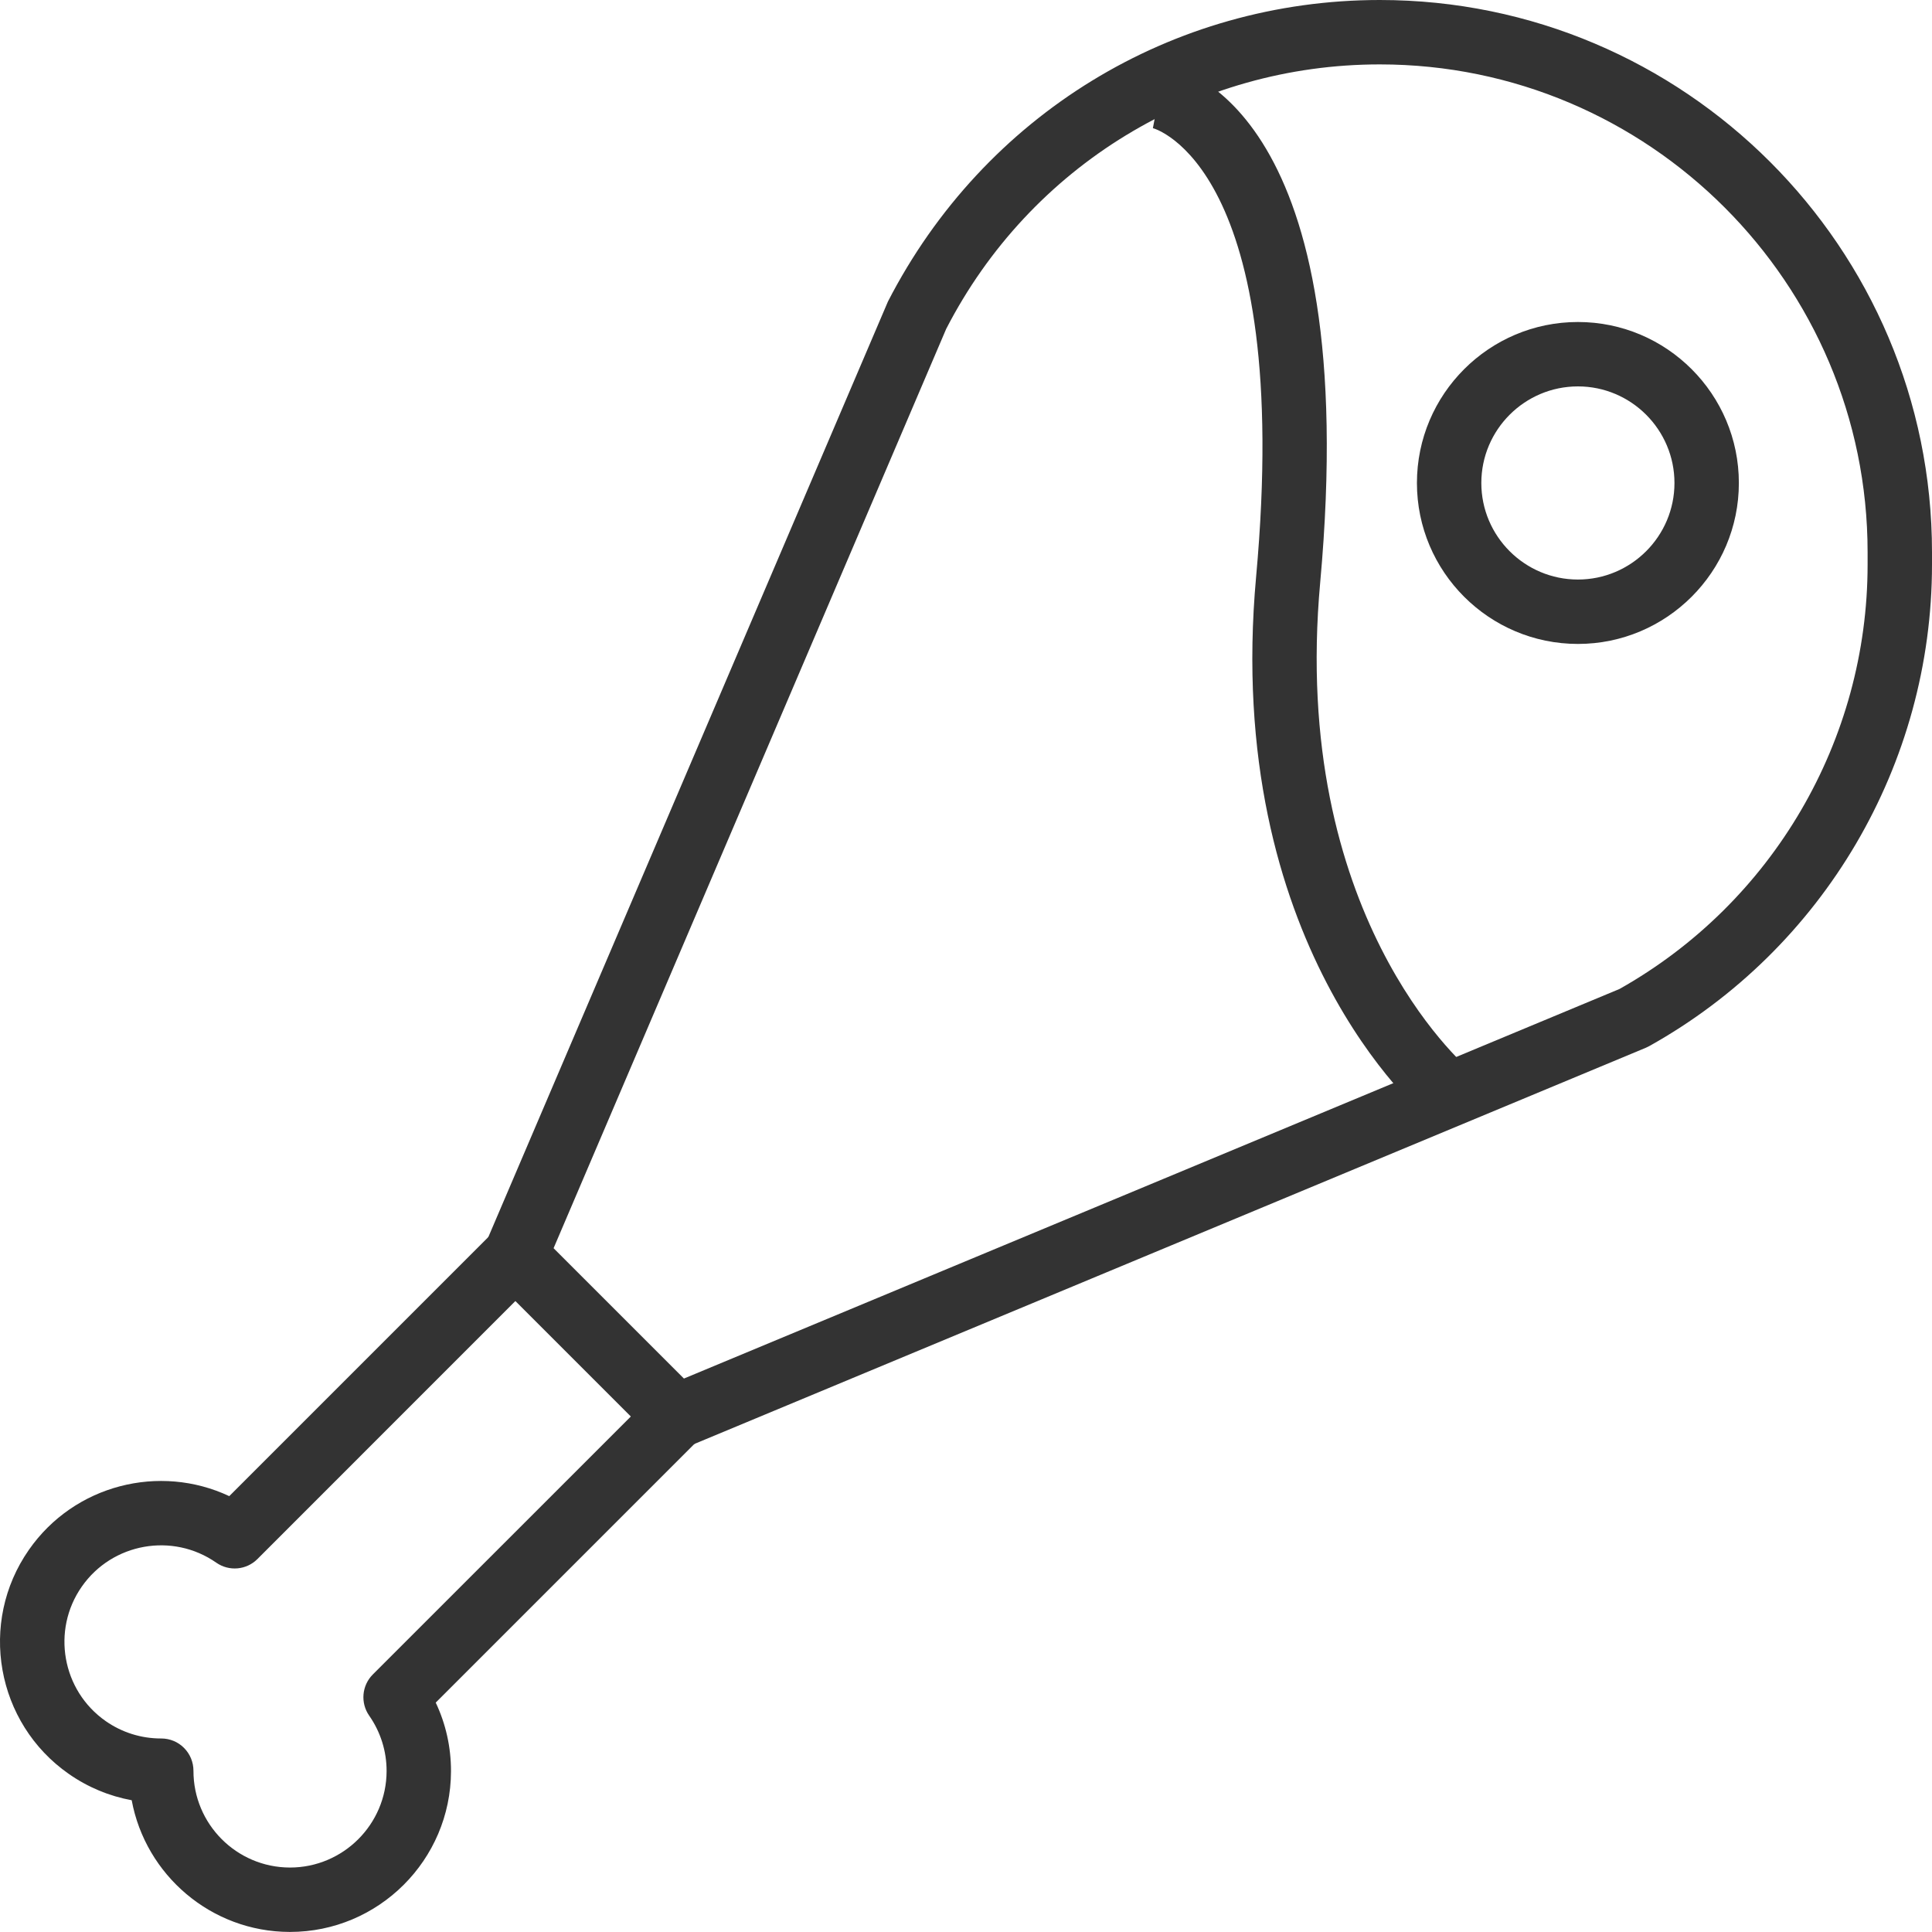 <svg width="30" height="30" viewBox="0 0 30 30" fill="none" xmlns="http://www.w3.org/2000/svg">
<path d="M21.426 0C18.2 0 15.279 1.782 13.788 4.682L7.544 19.3C7.464 19.488 7.506 19.706 7.65 19.85L10.15 22.35C10.245 22.445 10.373 22.496 10.503 22.496C10.568 22.496 10.633 22.484 10.695 22.458L25.558 16.269C25.576 16.261 25.593 16.253 25.609 16.244C28.318 14.732 30.001 11.866 30 8.764V8.574C30 3.846 26.154 0 21.426 0ZM29 8.764C29.001 11.495 27.526 14.018 25.147 15.357L10.62 21.406L8.596 19.382L14.692 5.108C15.996 2.574 18.576 1 21.426 1C25.602 1 29 4.397 29 8.574V8.764Z" fill="#333333"/>
<path d="M10.855 22.349L10.149 21.642L5.789 26.001C5.618 26.172 5.594 26.442 5.733 26.641C5.91 26.895 6.004 27.194 6.003 27.503C6.001 28.328 5.329 28.999 4.503 28.999C4.502 28.999 4.501 28.999 4.5 28.999C3.673 28.997 3.002 28.323 3.004 27.496C3.004 27.363 2.951 27.235 2.857 27.141C2.764 27.047 2.636 26.995 2.504 26.995C2.501 26.994 2.5 26.994 2.499 26.995C2.19 26.995 1.893 26.901 1.641 26.725C0.963 26.251 0.797 25.314 1.27 24.637C1.743 23.959 2.68 23.792 3.358 24.265C3.557 24.404 3.826 24.38 3.997 24.209L8.356 19.849L7.649 19.143L3.56 23.232C2.479 22.724 1.155 23.053 0.449 24.065C-0.34 25.195 -0.062 26.756 1.068 27.545C1.364 27.752 1.696 27.89 2.045 27.954C2.259 29.113 3.276 29.996 4.497 29.999C4.5 29.999 4.501 29.999 4.503 29.999C5.879 29.999 7 28.881 7.003 27.505C7.004 27.133 6.923 26.77 6.766 26.438L10.855 22.349Z" fill="#333333"/>
<path d="M20.5 9.044C21.163 1.757 18.405 1.063 18.089 1.008L17.902 1.99C17.924 1.995 20.084 2.589 19.505 8.954C18.987 14.649 22.051 17.273 22.182 17.382L22.823 16.615C22.71 16.519 20.032 14.19 20.5 9.044Z" fill="#333333"/>
<path d="M24.502 5C23.123 5 22.002 6.121 22.002 7.5C22.002 8.878 23.123 9.999 24.502 9.999C25.879 9.999 27.001 8.878 27.001 7.5C27.001 6.121 25.88 5 24.502 5ZM24.502 8.999C23.675 8.999 23.002 8.326 23.002 7.5C23.002 6.673 23.675 6 24.502 6C25.328 6 26.001 6.673 26.001 7.5C26.001 8.326 25.328 8.999 24.502 8.999Z" fill="#333333"/>
</svg>
